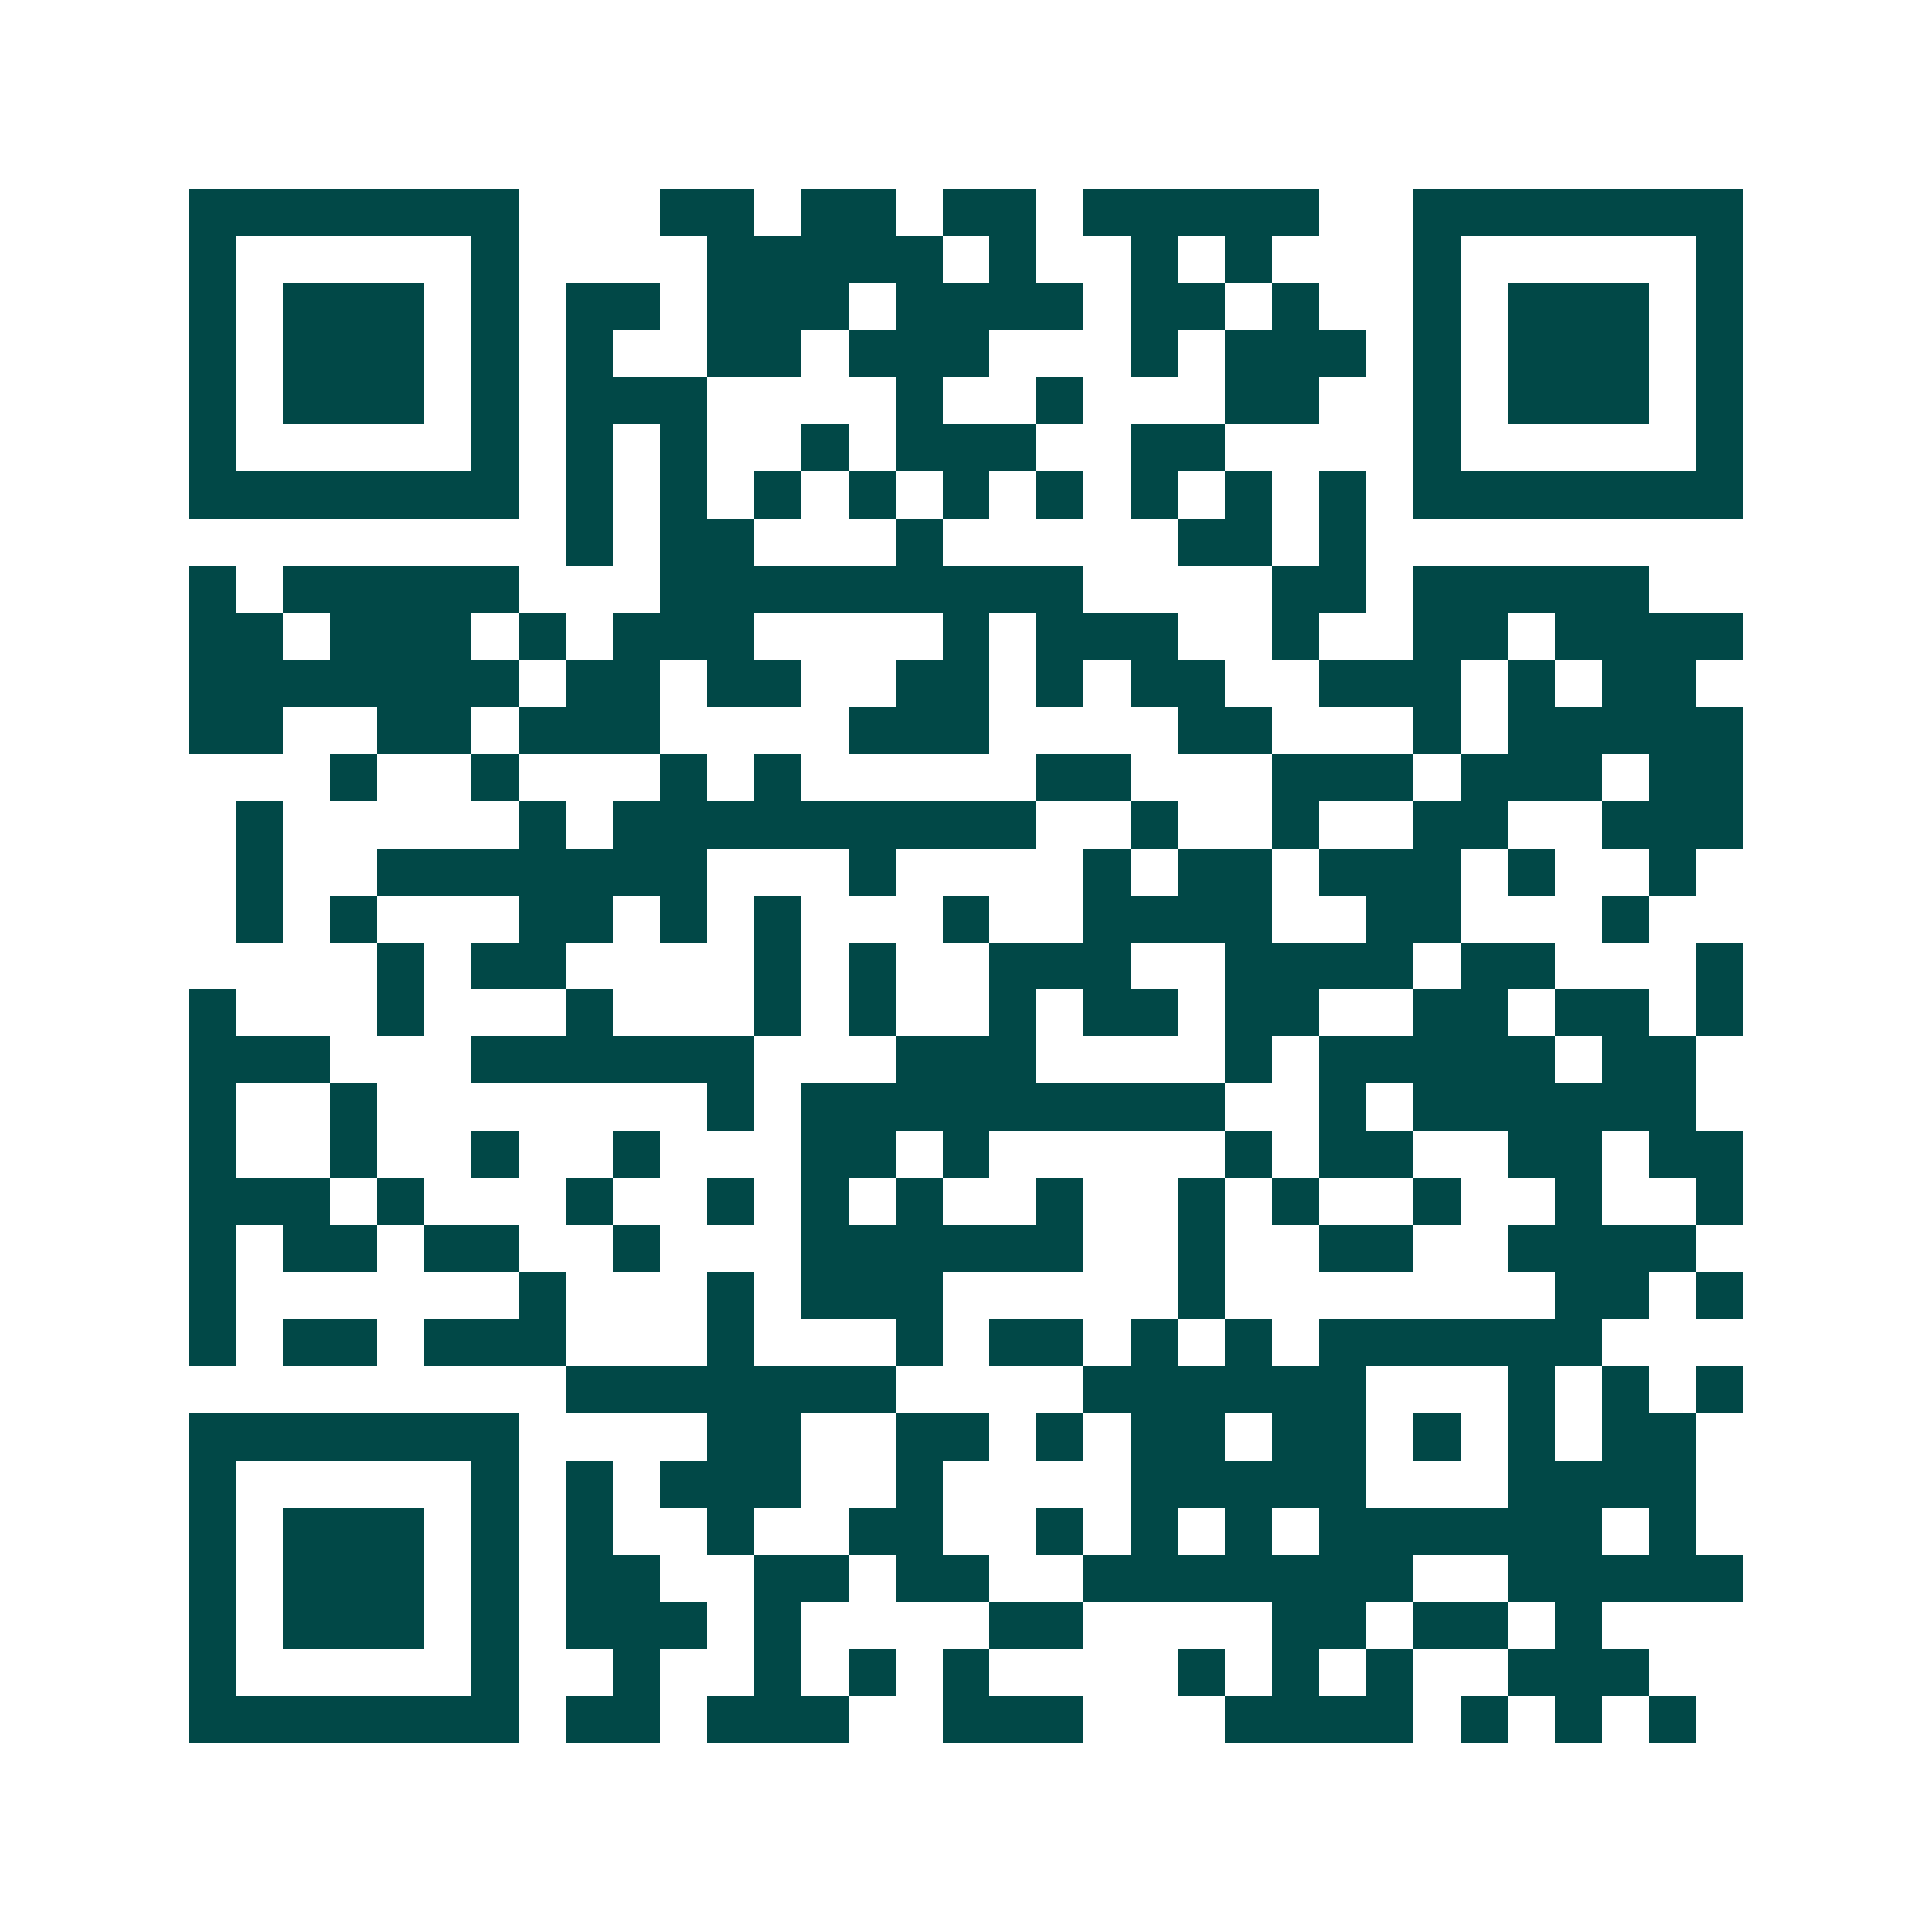 <svg xmlns="http://www.w3.org/2000/svg" width="200" height="200" viewBox="0 0 41 41" shape-rendering="crispEdges"><path fill="#ffffff" d="M0 0h41v41H0z"/><path stroke="#014847" d="M4 4.5h7m3 0h2m1 0h2m1 0h2m1 0h5m2 0h7M4 5.5h1m5 0h1m4 0h5m1 0h1m2 0h1m1 0h1m3 0h1m5 0h1M4 6.5h1m1 0h3m1 0h1m1 0h2m1 0h3m1 0h4m1 0h2m1 0h1m2 0h1m1 0h3m1 0h1M4 7.5h1m1 0h3m1 0h1m1 0h1m2 0h2m1 0h3m3 0h1m1 0h3m1 0h1m1 0h3m1 0h1M4 8.5h1m1 0h3m1 0h1m1 0h3m4 0h1m2 0h1m3 0h2m2 0h1m1 0h3m1 0h1M4 9.5h1m5 0h1m1 0h1m1 0h1m2 0h1m1 0h3m2 0h2m4 0h1m5 0h1M4 10.5h7m1 0h1m1 0h1m1 0h1m1 0h1m1 0h1m1 0h1m1 0h1m1 0h1m1 0h1m1 0h7M12 11.5h1m1 0h2m3 0h1m5 0h2m1 0h1M4 12.5h1m1 0h5m3 0h9m4 0h2m1 0h5M4 13.5h2m1 0h3m1 0h1m1 0h3m4 0h1m1 0h3m2 0h1m2 0h2m1 0h4M4 14.5h7m1 0h2m1 0h2m2 0h2m1 0h1m1 0h2m2 0h3m1 0h1m1 0h2M4 15.5h2m2 0h2m1 0h3m4 0h3m4 0h2m3 0h1m1 0h5M7 16.5h1m2 0h1m3 0h1m1 0h1m5 0h2m3 0h3m1 0h3m1 0h2M5 17.5h1m5 0h1m1 0h9m2 0h1m2 0h1m2 0h2m2 0h3M5 18.5h1m2 0h7m3 0h1m4 0h1m1 0h2m1 0h3m1 0h1m2 0h1M5 19.5h1m1 0h1m3 0h2m1 0h1m1 0h1m3 0h1m2 0h4m2 0h2m3 0h1M8 20.5h1m1 0h2m4 0h1m1 0h1m2 0h3m2 0h4m1 0h2m3 0h1M4 21.5h1m3 0h1m3 0h1m3 0h1m1 0h1m2 0h1m1 0h2m1 0h2m2 0h2m1 0h2m1 0h1M4 22.5h3m3 0h6m3 0h3m4 0h1m1 0h5m1 0h2M4 23.5h1m2 0h1m7 0h1m1 0h9m2 0h1m1 0h6M4 24.5h1m2 0h1m2 0h1m2 0h1m3 0h2m1 0h1m5 0h1m1 0h2m2 0h2m1 0h2M4 25.5h3m1 0h1m3 0h1m2 0h1m1 0h1m1 0h1m2 0h1m2 0h1m1 0h1m2 0h1m2 0h1m2 0h1M4 26.5h1m1 0h2m1 0h2m2 0h1m3 0h6m2 0h1m2 0h2m2 0h4M4 27.5h1m6 0h1m3 0h1m1 0h3m5 0h1m7 0h2m1 0h1M4 28.5h1m1 0h2m1 0h3m3 0h1m3 0h1m1 0h2m1 0h1m1 0h1m1 0h6M12 29.5h7m4 0h6m3 0h1m1 0h1m1 0h1M4 30.5h7m4 0h2m2 0h2m1 0h1m1 0h2m1 0h2m1 0h1m1 0h1m1 0h2M4 31.5h1m5 0h1m1 0h1m1 0h3m2 0h1m4 0h5m3 0h4M4 32.5h1m1 0h3m1 0h1m1 0h1m2 0h1m2 0h2m2 0h1m1 0h1m1 0h1m1 0h6m1 0h1M4 33.5h1m1 0h3m1 0h1m1 0h2m2 0h2m1 0h2m2 0h7m2 0h5M4 34.5h1m1 0h3m1 0h1m1 0h3m1 0h1m4 0h2m4 0h2m1 0h2m1 0h1M4 35.5h1m5 0h1m2 0h1m2 0h1m1 0h1m1 0h1m4 0h1m1 0h1m1 0h1m2 0h3M4 36.5h7m1 0h2m1 0h3m2 0h3m3 0h4m1 0h1m1 0h1m1 0h1"/></svg>

